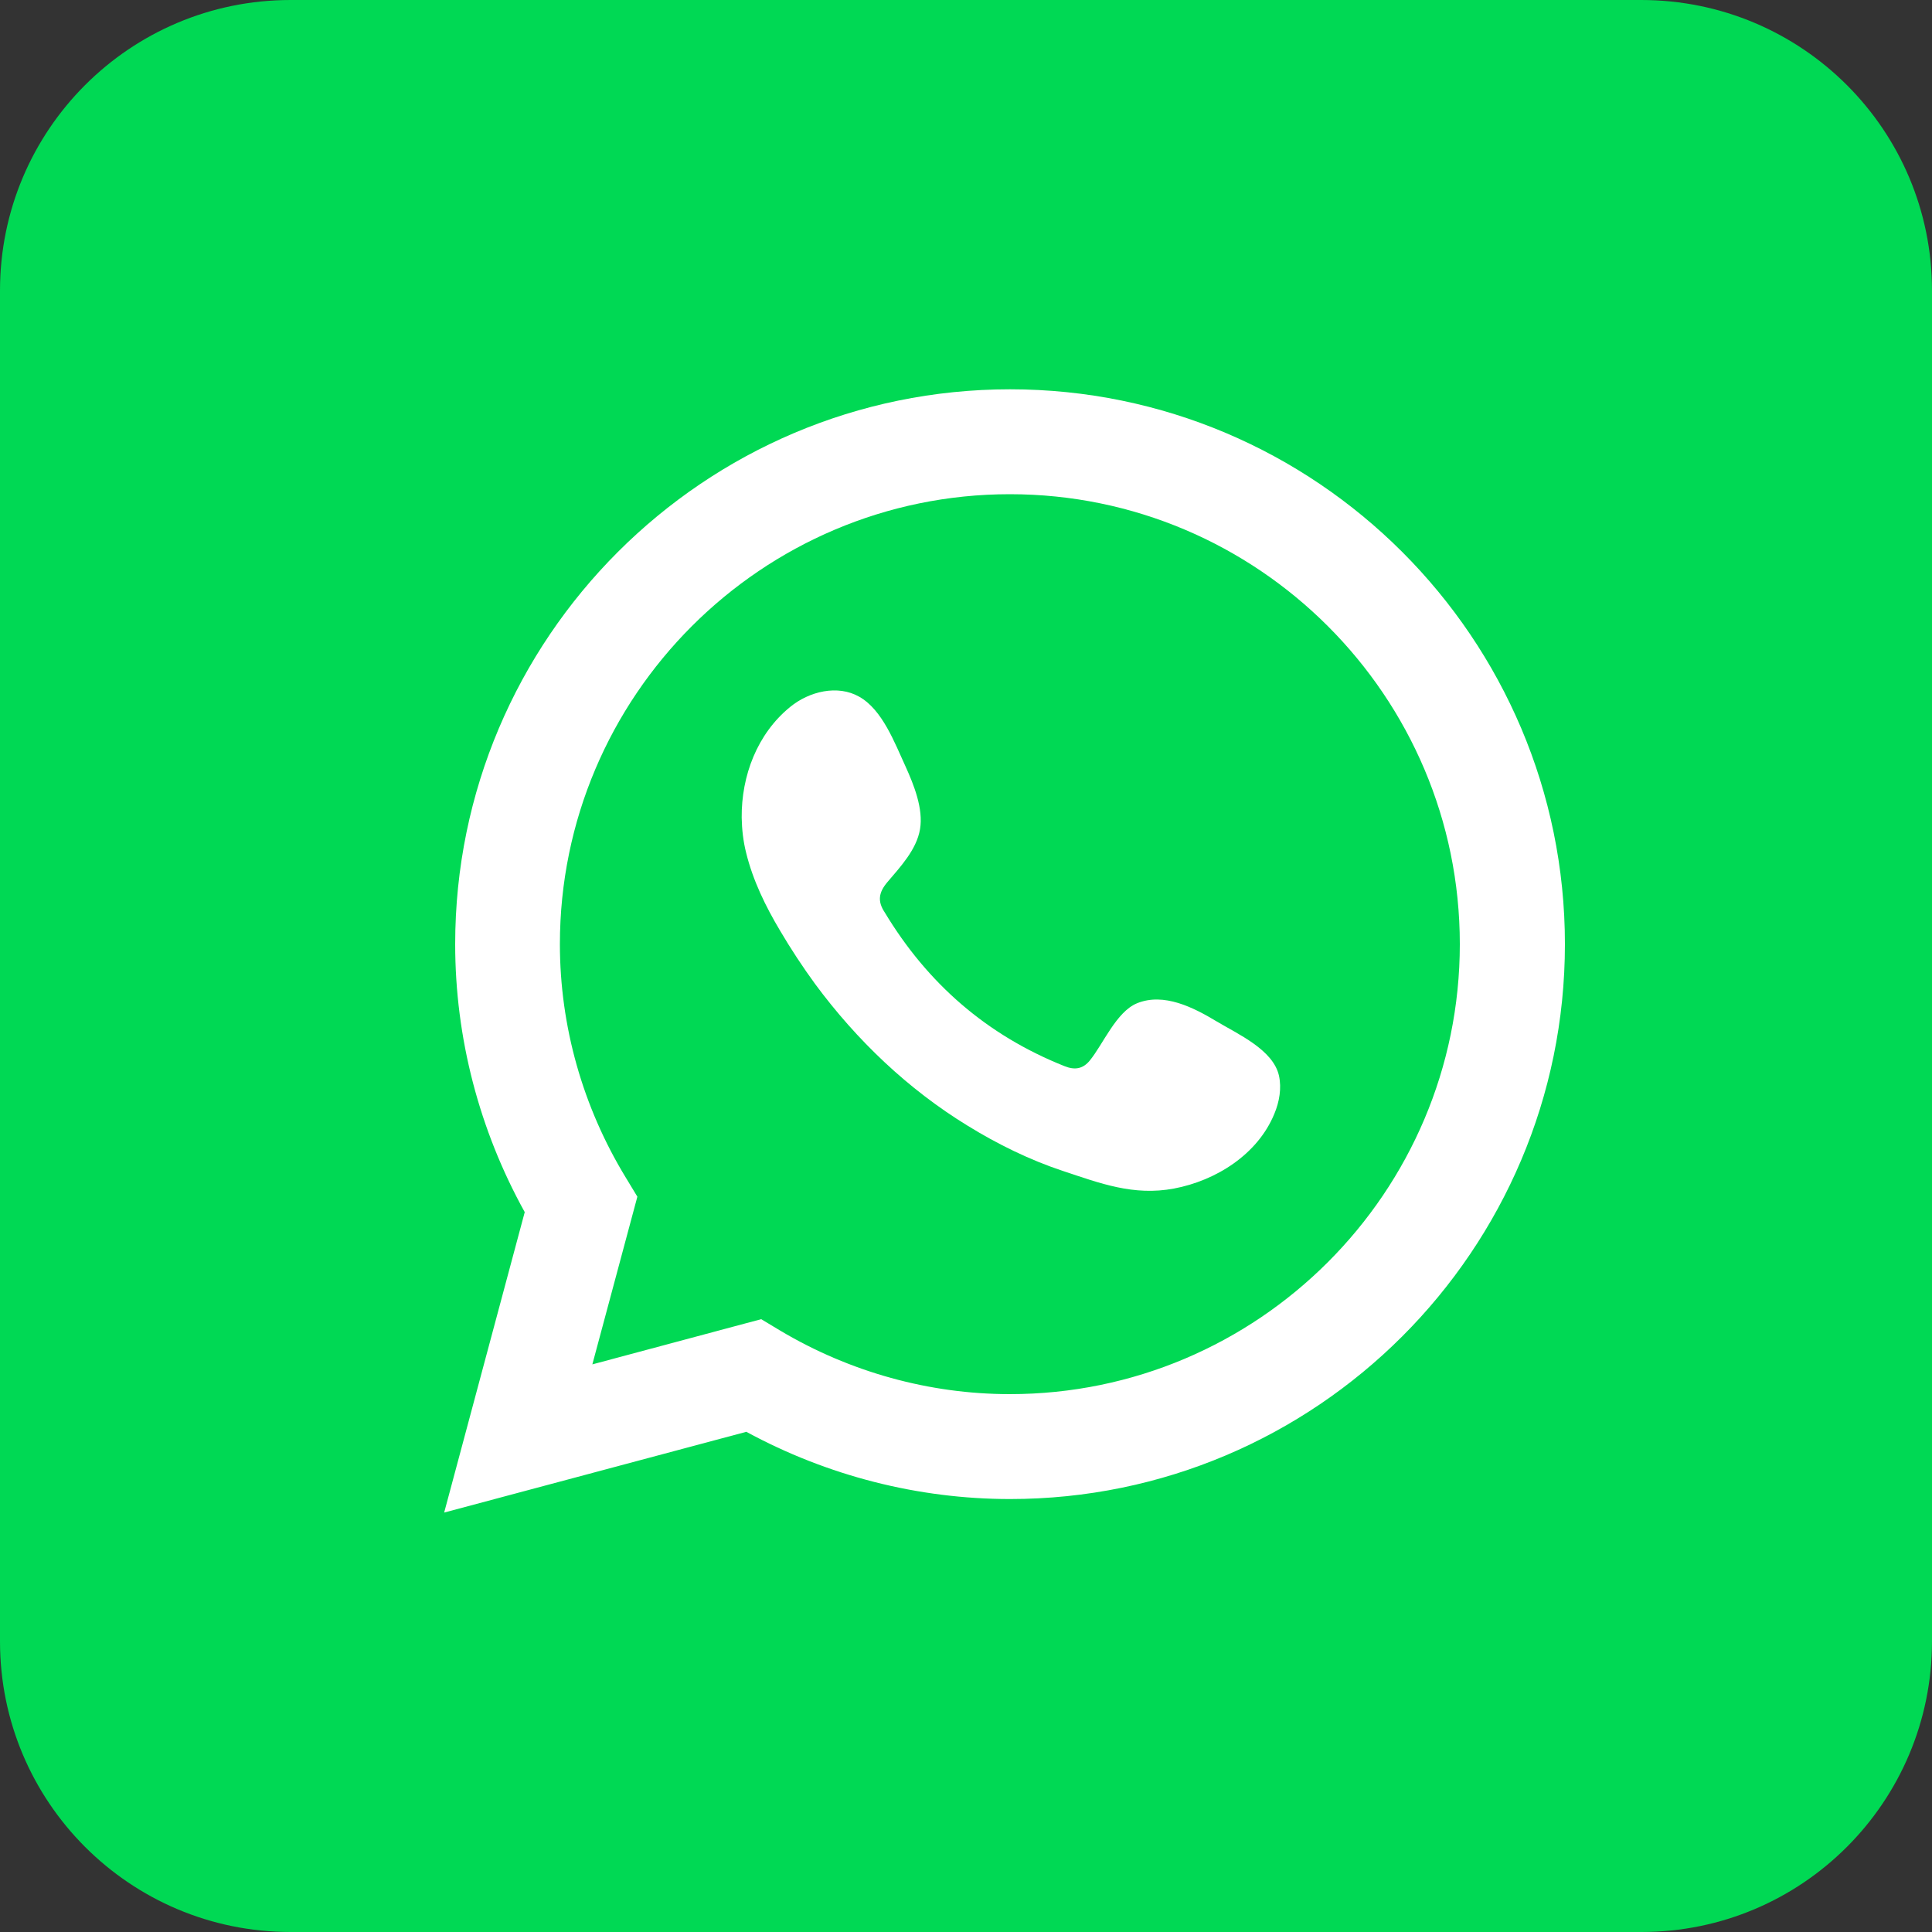 <?xml version="1.0" encoding="utf-8"?>
<!-- Generator: Adobe Illustrator 23.0.5, SVG Export Plug-In . SVG Version: 6.00 Build 0)  -->
<svg version="1.1" id="Layer_1" xmlns="http://www.w3.org/2000/svg" xmlns:xlink="http://www.w3.org/1999/xlink" x="0px" y="0px"
	 viewBox="0 0 100 100" style="enable-background:new 0 0 100 100;" xml:space="preserve">
<rect x="0" y="0" width="100" height="100" fill="#333333" stroke="none"/>
<style type="text/css">
	.st0{display:none;}
	.st1{display:inline;}
	.st2{fill:#FFFFFF;}
	.st3{fill-rule:evenodd;clip-rule:evenodd;}
	.st4{fill-rule:evenodd;clip-rule:evenodd;fill:#FFFFFF;}
	.st5{fill:#00D954;}
	.st6{fill-rule:evenodd;clip-rule:evenodd;fill:#00D954;}
</style>
<g class="st0">
	<g class="st1">
		<ellipse transform="matrix(0.707 -0.707 0.707 0.707 -20.711 50)" class="st2" cx="50" cy="50" rx="50" ry="50"/>
	</g>
	<g class="st1">
		<path d="M22.99,78.29l4.17-15.55c-2.36-4.26-3.6-9.03-3.6-13.87c0-15.84,12.88-28.72,28.72-28.72c15.84,0,28.72,12.88,28.72,28.72
			c0,15.84-12.88,28.72-28.72,28.72c-4.75,0-9.45-1.2-13.65-3.48L22.99,78.29z M39.4,68.28l0.98,0.59
			c3.61,2.15,7.73,3.29,11.89,3.29c12.84,0,23.29-10.45,23.29-23.29c0-12.84-10.45-23.29-23.29-23.29
			c-12.84,0-23.29,10.45-23.29,23.29c0,4.24,1.18,8.42,3.41,12.08l0.6,0.99l-2.33,8.68L39.4,68.28z"/>
	</g>
	<g class="st1">
		<path class="st3" d="M62.96,52.86c-1.18-0.71-2.72-1.5-4.11-0.93c-1.07,0.44-1.75,2.11-2.44,2.96c-0.36,0.44-0.78,0.51-1.32,0.29
			c-4.01-1.6-7.08-4.27-9.3-7.96c-0.37-0.57-0.31-1.03,0.14-1.56c0.67-0.79,1.51-1.68,1.69-2.74c0.18-1.06-0.32-2.3-0.76-3.25
			c-0.56-1.21-1.19-2.93-2.4-3.61c-1.11-0.63-2.58-0.28-3.57,0.53c-1.71,1.39-2.53,3.57-2.51,5.73c0.01,0.61,0.08,1.23,0.23,1.82
			c0.34,1.43,1,2.76,1.75,4.02c0.56,0.95,1.17,1.88,1.82,2.77c2.15,2.91,4.81,5.45,7.9,7.34c1.54,0.95,3.21,1.77,4.93,2.34
			c1.93,0.64,3.65,1.3,5.74,0.91c2.18-0.41,4.34-1.77,5.2-3.87c0.26-0.62,0.38-1.32,0.24-1.97C65.9,54.33,64.06,53.52,62.96,52.86z"
			/>
	</g>
</g>
<g class="st0">
	<g class="st1">
		<ellipse transform="matrix(0.707 -0.707 0.707 0.707 -20.711 50)" cx="50" cy="50" rx="50" ry="50"/>
	</g>
	<g class="st1">
		<path class="st2" d="M22.99,78.29l4.17-15.55c-2.36-4.26-3.6-9.03-3.6-13.87c0-15.84,12.88-28.72,28.72-28.72
			c15.84,0,28.72,12.88,28.72,28.72c0,15.84-12.88,28.72-28.72,28.72c-4.75,0-9.45-1.2-13.65-3.48L22.99,78.29z M39.4,68.28
			l0.98,0.59c3.61,2.15,7.73,3.29,11.89,3.29c12.84,0,23.29-10.45,23.29-23.29c0-12.84-10.45-23.29-23.29-23.29
			c-12.84,0-23.29,10.45-23.29,23.29c0,4.24,1.18,8.42,3.41,12.08l0.6,0.99l-2.33,8.68L39.4,68.28z"/>
	</g>
	<g class="st1">
		<path class="st4" d="M62.95,52.86c-1.18-0.71-2.72-1.5-4.11-0.93c-1.07,0.44-1.75,2.11-2.44,2.96c-0.36,0.44-0.78,0.51-1.32,0.29
			c-4.01-1.6-7.08-4.27-9.3-7.96c-0.37-0.57-0.31-1.03,0.14-1.56c0.67-0.79,1.51-1.68,1.69-2.74c0.18-1.06-0.32-2.3-0.76-3.25
			c-0.56-1.21-1.19-2.93-2.4-3.61c-1.11-0.63-2.58-0.28-3.57,0.53c-1.71,1.39-2.53,3.57-2.51,5.73c0.01,0.61,0.08,1.23,0.23,1.82
			c0.34,1.43,1,2.76,1.75,4.02c0.56,0.95,1.17,1.88,1.82,2.77c2.15,2.91,4.81,5.45,7.9,7.34c1.54,0.95,3.21,1.77,4.93,2.34
			c1.93,0.64,3.65,1.3,5.74,0.91c2.18-0.41,4.34-1.77,5.2-3.87c0.26-0.62,0.38-1.32,0.24-1.97C65.9,54.33,64.06,53.52,62.95,52.86z"
			/>
	</g>
</g>
<g class="st0">
	<g class="st1">
		<ellipse transform="matrix(0.159 -0.987 0.987 0.159 -7.298 91.436)" class="st5" cx="50" cy="50" rx="50" ry="50"/>
	</g>
	<g class="st1">
		<path class="st2" d="M22.99,78.29l4.17-15.55c-2.36-4.26-3.6-9.03-3.6-13.87c0-15.84,12.88-28.72,28.72-28.72
			c15.84,0,28.72,12.88,28.72,28.72c0,15.84-12.88,28.72-28.72,28.72c-4.75,0-9.45-1.2-13.65-3.48L22.99,78.29z M39.4,68.28
			l0.98,0.59c3.61,2.15,7.73,3.29,11.89,3.29c12.84,0,23.29-10.45,23.29-23.29c0-12.84-10.45-23.29-23.29-23.29
			c-12.84,0-23.29,10.45-23.29,23.29c0,4.24,1.18,8.42,3.41,12.08l0.6,0.99l-2.33,8.68L39.4,68.28z"/>
	</g>
	<g class="st1">
		<path class="st4" d="M62.96,52.86c-1.18-0.71-2.72-1.5-4.11-0.93c-1.07,0.44-1.75,2.11-2.44,2.96c-0.36,0.44-0.78,0.51-1.32,0.29
			c-4.01-1.6-7.08-4.27-9.3-7.96c-0.38-0.57-0.31-1.03,0.14-1.56c0.67-0.79,1.51-1.68,1.69-2.74c0.18-1.06-0.32-2.3-0.75-3.25
			c-0.56-1.21-1.19-2.93-2.4-3.61c-1.11-0.63-2.58-0.28-3.57,0.53c-1.71,1.39-2.53,3.57-2.51,5.73c0.01,0.61,0.08,1.23,0.23,1.82
			c0.35,1.43,1,2.76,1.75,4.02c0.56,0.95,1.17,1.88,1.82,2.77c2.15,2.91,4.81,5.45,7.9,7.34c1.54,0.95,3.21,1.77,4.93,2.34
			c1.93,0.64,3.65,1.3,5.74,0.91c2.18-0.41,4.34-1.77,5.2-3.87c0.26-0.62,0.38-1.32,0.24-1.97C65.9,54.33,64.06,53.52,62.96,52.86z"
			/>
	</g>
</g>
<g class="st0">
	<g class="st1">
		<path d="M0,99.99l7.19-26.74c-4.07-7.32-6.21-15.53-6.21-23.85c0-27.23,22.21-49.38,49.51-49.38c27.3,0,49.51,22.15,49.51,49.38
			c0,27.23-22.21,49.38-49.51,49.38c-8.2,0-16.29-2.06-23.53-5.98L0,99.99z M28.29,82.76l1.7,1.01c6.23,3.7,13.32,5.66,20.5,5.66
			c22.14,0,40.15-17.96,40.15-40.04c0-22.08-18.01-40.04-40.15-40.04c-22.14,0-40.15,17.96-40.15,40.04
			c0,7.29,2.03,14.47,5.87,20.76l1.04,1.71l-4.01,14.93L28.29,82.76z"/>
	</g>
	<g class="st1">
		<path class="st3" d="M68.91,56.26c-2.04-1.22-4.69-2.57-7.09-1.59c-1.84,0.75-3.02,3.63-4.21,5.1c-0.61,0.75-1.34,0.87-2.28,0.49
			c-6.91-2.75-12.21-7.35-16.03-13.69c-0.65-0.99-0.53-1.76,0.25-2.68c1.15-1.35,2.6-2.89,2.91-4.71c0.31-1.82-0.55-3.96-1.3-5.58
			c-0.97-2.08-2.05-5.03-4.13-6.21c-1.92-1.08-4.44-0.48-6.15,0.91c-2.95,2.39-4.37,6.14-4.33,9.86c0.01,1.06,0.14,2.11,0.39,3.13
			c0.59,2.45,1.73,4.74,3.01,6.92c0.96,1.64,2.01,3.23,3.14,4.76c3.7,5.01,8.3,9.36,13.63,12.62c2.66,1.63,5.53,3.05,8.5,4.03
			c3.33,1.1,6.3,2.24,9.89,1.56c3.76-0.71,7.48-3.04,8.97-6.65c0.44-1.07,0.66-2.26,0.42-3.4C73.98,58.78,70.8,57.39,68.91,56.26z"
			/>
	</g>
</g>
<g class="st0">
	<g class="st1">
		<path d="M83.64,100H16.36C7.34,100,0,92.66,0,83.64V16.36C0,7.34,7.34,0,16.36,0h67.27C92.66,0,100,7.34,100,16.36v67.27
			C100,92.66,92.66,100,83.64,100z M16.36,5.75c-5.85,0-10.61,4.76-10.61,10.61v67.27c0,5.85,4.76,10.61,10.61,10.61h67.27
			c5.85,0,10.61-4.76,10.61-10.61V16.36c0-5.85-4.76-10.61-10.61-10.61H16.36z"/>
	</g>
	<g class="st1">
		<path class="st4" d="M62.72,52.81c-1.16-0.69-2.67-1.47-4.04-0.91c-1.05,0.43-1.72,2.07-2.4,2.91c-0.35,0.43-0.77,0.5-1.3,0.28
			c-3.94-1.57-6.95-4.2-9.13-7.82c-0.37-0.56-0.3-1.01,0.14-1.53c0.66-0.77,1.48-1.65,1.66-2.69c0.18-1.04-0.31-2.26-0.74-3.19
			c-0.55-1.18-1.17-2.87-2.35-3.55c-1.09-0.62-2.53-0.27-3.5,0.52c-1.68,1.37-2.49,3.51-2.46,5.63c0.01,0.6,0.08,1.2,0.22,1.79
			c0.34,1.4,0.99,2.71,1.71,3.95c0.55,0.94,1.15,1.85,1.79,2.72c2.11,2.86,4.73,5.35,7.76,7.21c1.52,0.93,3.15,1.74,4.84,2.3
			c1.9,0.63,3.59,1.28,5.63,0.89c2.14-0.41,4.26-1.73,5.11-3.8c0.25-0.61,0.38-1.29,0.24-1.94C65.61,54.25,63.8,53.45,62.72,52.81z"
			/>
	</g>
	<g class="st1">
		<path class="st2" d="M23.48,77.78l4.09-15.27c-2.32-4.18-3.54-8.87-3.54-13.62c0-15.55,12.65-28.2,28.2-28.2
			c15.55,0,28.2,12.65,28.2,28.2c0,15.55-12.65,28.2-28.2,28.2c-4.67,0-9.28-1.18-13.4-3.42L23.48,77.78z M39.59,67.94l0.97,0.58
			c3.55,2.11,7.59,3.23,11.67,3.23c12.61,0,22.87-10.26,22.87-22.87c0-12.61-10.26-22.87-22.87-22.87
			c-12.61,0-22.87,10.26-22.87,22.87c0,4.16,1.16,8.26,3.34,11.86l0.59,0.97l-2.28,8.53L39.59,67.94z"/>
	</g>
</g>
<g class="st0">
	<g class="st1">
		<path class="st3" d="M668.05,392.2H482.39c-19.42,0-35.17-15.75-35.17-35.17V171.37c0-19.42,15.75-35.17,35.17-35.17h185.66
			c19.42,0,35.17,15.75,35.17,35.17v185.66C703.22,376.45,687.48,392.2,668.05,392.2z"/>
	</g>
	<g class="st1">
		<path class="st4" d="M608.39,271.52c-3.03-1.81-6.96-3.83-10.53-2.37c-2.73,1.12-4.48,5.4-6.25,7.59c-0.91,1.12-2,1.3-3.39,0.74
			c-10.27-4.09-18.13-10.94-23.8-20.39c-0.96-1.47-0.79-2.62,0.37-3.99c1.71-2.02,3.86-4.3,4.32-7.02c0.46-2.71-0.81-5.89-1.93-8.31
			c-1.44-3.09-3.04-7.5-6.13-9.24c-2.85-1.61-6.59-0.71-9.13,1.36c-4.38,3.56-6.49,9.15-6.42,14.68c0.02,1.57,0.21,3.14,0.58,4.66
			c0.88,3.65,2.57,7.06,4.47,10.3c1.43,2.44,2.99,4.81,4.67,7.1c5.49,7.46,12.32,13.94,20.23,18.79c3.95,2.42,8.21,4.54,12.62,6
			c4.94,1.63,9.35,3.33,14.69,2.32c5.59-1.06,11.1-4.52,13.32-9.91c0.66-1.6,0.99-3.37,0.62-5.06
			C615.92,275.28,611.21,273.21,608.39,271.52z"/>
	</g>
	<g class="st1">
		<path class="st2" d="M506.07,336.63l10.67-39.82c-6.04-10.9-9.22-23.12-9.22-35.52c0-40.54,32.98-73.52,73.52-73.52
			c40.54,0,73.52,32.98,73.52,73.52c0,40.54-32.98,73.52-73.52,73.52c-12.17,0-24.19-3.07-34.95-8.91L506.07,336.63z M548.08,310.99
			l2.52,1.5c9.25,5.51,19.78,8.43,30.44,8.43c32.88,0,59.63-26.75,59.63-59.63c0-32.88-26.75-59.62-59.63-59.62
			c-32.88,0-59.62,26.75-59.62,59.62c0,10.86,3.02,21.55,8.72,30.91l1.55,2.54l-5.96,22.23L548.08,310.99z"/>
	</g>
</g>
<g>
	<g>
		<path class="st6" d="M84.96,100H15.04C6.73,100,0,93.27,0,84.96V15.04C0,6.73,6.73,0,15.04,0h69.91C93.27,0,100,6.73,100,15.04
			v69.91C100,93.27,93.27,100,84.96,100z"/>
	</g>
	<g>
		<path class="st4" d="M62.96,52.86c-1.18-0.71-2.72-1.5-4.11-0.93c-1.07,0.44-1.75,2.11-2.44,2.96c-0.36,0.44-0.78,0.51-1.32,0.29
			c-4.01-1.6-7.08-4.27-9.3-7.96c-0.38-0.57-0.31-1.03,0.14-1.56c0.67-0.79,1.51-1.68,1.69-2.74c0.18-1.06-0.32-2.3-0.75-3.25
			c-0.56-1.21-1.19-2.93-2.4-3.61c-1.11-0.63-2.58-0.28-3.57,0.53c-1.71,1.39-2.53,3.57-2.51,5.73c0.01,0.61,0.08,1.23,0.23,1.82
			c0.35,1.43,1,2.76,1.75,4.02c0.56,0.95,1.17,1.88,1.82,2.77c2.15,2.91,4.81,5.45,7.9,7.34c1.54,0.95,3.21,1.77,4.93,2.34
			c1.93,0.64,3.65,1.3,5.74,0.91c2.18-0.41,4.34-1.77,5.2-3.87c0.26-0.62,0.38-1.32,0.24-1.97C65.9,54.33,64.06,53.52,62.96,52.86z"
			/>
	</g>
	<g>
		<path class="st2" d="M22.99,78.29l4.17-15.55c-2.36-4.26-3.6-9.03-3.6-13.87c0-15.84,12.88-28.72,28.72-28.72
			c15.84,0,28.72,12.88,28.72,28.72c0,15.84-12.88,28.72-28.72,28.72c-4.75,0-9.45-1.2-13.65-3.48L22.99,78.29z M39.4,68.28
			l0.98,0.59c3.61,2.15,7.73,3.29,11.89,3.29c12.84,0,23.29-10.45,23.29-23.29c0-12.84-10.45-23.29-23.29-23.29
			c-12.84,0-23.29,10.45-23.29,23.29c0,4.24,1.18,8.42,3.41,12.08l0.6,0.99l-2.33,8.68L39.4,68.28z"/>
	</g>
</g>
<g class="st0">
	<g class="st1">
		<path class="st5" d="M83.64,100H16.36C7.34,100,0,92.66,0,83.64V16.36C0,7.34,7.34,0,16.36,0h67.27C92.66,0,100,7.34,100,16.36
			v67.27C100,92.66,92.66,100,83.64,100z M16.36,5.75c-5.85,0-10.61,4.76-10.61,10.61v67.27c0,5.85,4.76,10.61,10.61,10.61h67.27
			c5.85,0,10.61-4.76,10.61-10.61V16.36c0-5.85-4.76-10.61-10.61-10.61H16.36z"/>
	</g>
	<g class="st1">
		<path class="st6" d="M62.72,52.81c-1.16-0.69-2.67-1.47-4.04-0.91c-1.05,0.43-1.72,2.07-2.4,2.91c-0.35,0.43-0.77,0.5-1.3,0.28
			c-3.94-1.57-6.95-4.2-9.13-7.82c-0.37-0.56-0.3-1.01,0.14-1.53c0.66-0.77,1.48-1.65,1.66-2.69c0.18-1.04-0.31-2.26-0.74-3.19
			c-0.55-1.18-1.17-2.87-2.35-3.55c-1.09-0.62-2.53-0.27-3.5,0.52c-1.68,1.37-2.49,3.51-2.46,5.63c0.01,0.6,0.08,1.2,0.22,1.79
			c0.34,1.4,0.99,2.71,1.71,3.95c0.55,0.94,1.15,1.85,1.79,2.72c2.11,2.86,4.73,5.35,7.76,7.21c1.52,0.93,3.15,1.74,4.84,2.3
			c1.9,0.63,3.59,1.28,5.63,0.89c2.14-0.41,4.26-1.73,5.11-3.8c0.25-0.61,0.38-1.29,0.24-1.94C65.61,54.25,63.8,53.45,62.72,52.81z"
			/>
	</g>
	<g class="st1">
		<path class="st5" d="M23.48,77.78l4.09-15.27c-2.32-4.18-3.54-8.87-3.54-13.62c0-15.55,12.65-28.2,28.2-28.2
			c15.55,0,28.2,12.65,28.2,28.2c0,15.55-12.65,28.2-28.2,28.2c-4.67,0-9.28-1.18-13.4-3.42L23.48,77.78z M39.59,67.94l0.97,0.58
			c3.55,2.11,7.59,3.23,11.67,3.23c12.61,0,22.87-10.26,22.87-22.87c0-12.61-10.26-22.87-22.87-22.87
			c-12.61,0-22.87,10.26-22.87,22.87c0,4.16,1.16,8.26,3.34,11.86l0.59,0.97l-2.28,8.53L39.59,67.94z"/>
	</g>
</g>
<g class="st0">
	<g class="st1">
		<path class="st2" d="M83.64,100H16.36C7.34,100,0,92.66,0,83.64V16.36C0,7.34,7.34,0,16.36,0h67.27C92.66,0,100,7.34,100,16.36
			v67.27C100,92.66,92.66,100,83.64,100z M16.36,5.75c-5.85,0-10.61,4.76-10.61,10.61v67.27c0,5.85,4.76,10.61,10.61,10.61h67.27
			c5.85,0,10.61-4.76,10.61-10.61V16.36c0-5.85-4.76-10.61-10.61-10.61H16.36z"/>
	</g>
	<g class="st1">
		<path class="st3" d="M62.72,52.81c-1.16-0.69-2.67-1.47-4.04-0.91c-1.05,0.43-1.72,2.07-2.4,2.91c-0.35,0.43-0.77,0.5-1.3,0.28
			c-3.94-1.57-6.95-4.2-9.13-7.82c-0.37-0.56-0.3-1.01,0.14-1.53c0.66-0.77,1.48-1.65,1.66-2.69c0.18-1.04-0.31-2.26-0.74-3.19
			c-0.55-1.18-1.17-2.87-2.35-3.55c-1.09-0.62-2.53-0.27-3.5,0.52c-1.68,1.37-2.49,3.51-2.46,5.63c0.01,0.6,0.08,1.2,0.22,1.79
			c0.34,1.4,0.99,2.71,1.71,3.95c0.55,0.94,1.15,1.85,1.79,2.72c2.11,2.86,4.73,5.35,7.76,7.21c1.52,0.93,3.15,1.74,4.84,2.3
			c1.9,0.63,3.59,1.28,5.63,0.89c2.14-0.41,4.26-1.73,5.11-3.8c0.25-0.61,0.38-1.29,0.24-1.94C65.61,54.25,63.8,53.45,62.72,52.81z"
			/>
	</g>
	<g class="st1">
		<path d="M23.48,77.78l4.09-15.27c-2.32-4.18-3.54-8.87-3.54-13.62c0-15.55,12.65-28.2,28.2-28.2c15.55,0,28.2,12.65,28.2,28.2
			c0,15.55-12.65,28.2-28.2,28.2c-4.67,0-9.28-1.18-13.4-3.42L23.48,77.78z M39.59,67.94l0.97,0.58c3.55,2.11,7.59,3.23,11.67,3.23
			c12.61,0,22.87-10.26,22.87-22.87c0-12.61-10.26-22.87-22.87-22.87c-12.61,0-22.87,10.26-22.87,22.87c0,4.16,1.16,8.26,3.34,11.86
			l0.59,0.97l-2.28,8.53L39.59,67.94z"/>
	</g>
</g>
<g class="st0">
	<g class="st1">
		<path class="st6" d="M354.86,145.01H169.2c-19.42,0-35.17-15.75-35.17-35.17V-75.82c0-19.42,15.75-35.17,35.17-35.17h185.66
			c19.42,0,35.17,15.75,35.17,35.17v185.66C390.03,129.26,374.29,145.01,354.86,145.01z"/>
	</g>
	<g class="st1">
		<path class="st4" d="M295.2,24.33c-3.03-1.81-6.96-3.83-10.53-2.37c-2.73,1.12-4.48,5.4-6.25,7.59c-0.91,1.12-2,1.3-3.39,0.74
			c-10.27-4.09-18.13-10.94-23.8-20.39c-0.96-1.47-0.79-2.62,0.37-3.99c1.71-2.02,3.86-4.3,4.32-7.02c0.46-2.71-0.81-5.89-1.93-8.31
			c-1.44-3.09-3.04-7.5-6.13-9.24c-2.85-1.61-6.59-0.71-9.13,1.36c-4.38,3.56-6.49,9.15-6.42,14.68c0.02,1.57,0.21,3.14,0.58,4.66
			c0.88,3.65,2.57,7.06,4.47,10.3c1.43,2.44,2.99,4.81,4.67,7.1c5.49,7.46,12.32,13.94,20.23,18.79c3.95,2.42,8.21,4.54,12.62,6
			c4.94,1.63,9.35,3.33,14.69,2.32c5.59-1.06,11.1-4.52,13.32-9.91c0.66-1.6,0.99-3.37,0.62-5.06
			C302.73,28.08,298.01,26.01,295.2,24.33z"/>
	</g>
	<g class="st1">
		<path class="st2" d="M192.88,89.44l10.67-39.82c-6.04-10.9-9.22-23.12-9.22-35.52c0-40.54,32.98-73.52,73.52-73.52
			c40.54,0,73.52,32.98,73.52,73.52c0,40.54-32.98,73.52-73.52,73.52c-12.17,0-24.19-3.07-34.95-8.91L192.88,89.44z M234.89,63.8
			l2.52,1.5c9.25,5.51,19.78,8.43,30.44,8.43c32.88,0,59.63-26.75,59.63-59.63c0-32.88-26.75-59.62-59.63-59.62
			c-32.88,0-59.62,26.75-59.62,59.62c0,10.86,3.02,21.55,8.72,30.91l1.55,2.54l-5.96,22.23L234.89,63.8z"/>
	</g>
</g>
<g class="st0">
	<g class="st1">
		<path class="st5" d="M50,100C22.43,100,0,77.57,0,50S22.43,0,50,0s50,22.43,50,50S77.57,100,50,100z M50,5.88
			C25.67,5.88,5.88,25.67,5.88,50c0,24.33,19.79,44.12,44.12,44.12c24.33,0,44.12-19.79,44.12-44.12C94.12,25.67,74.33,5.88,50,5.88
			z"/>
	</g>
	<g class="st1">
		<g>
			<path class="st5" d="M29.9,70.39l3.16-11.75c-1.79-3.22-2.73-6.82-2.73-10.48c0-11.96,9.76-21.7,21.76-21.7
				c12,0,21.76,9.73,21.76,21.7c0,11.96-9.76,21.7-21.76,21.7c-3.6,0-7.16-0.91-10.34-2.63L29.9,70.39z M42.33,62.82l0.75,0.44
				c2.74,1.63,5.85,2.49,9.01,2.49c9.73,0,17.64-7.89,17.64-17.6c0-9.7-7.92-17.6-17.64-17.6c-9.73,0-17.64,7.89-17.64,17.6
				c0,3.2,0.89,6.36,2.58,9.12l0.46,0.75l-1.76,6.56L42.33,62.82z"/>
		</g>
		<g>
			<path class="st6" d="M60.18,51.18c-0.9-0.53-2.06-1.13-3.12-0.7c-0.81,0.33-1.33,1.59-1.85,2.24c-0.27,0.33-0.59,0.38-1,0.22
				c-3.04-1.21-5.37-3.23-7.04-6.02c-0.28-0.43-0.23-0.77,0.11-1.18c0.51-0.59,1.14-1.27,1.28-2.07c0.14-0.8-0.24-1.74-0.57-2.45
				c-0.42-0.91-0.9-2.21-1.81-2.73c-0.84-0.47-1.95-0.21-2.7,0.4c-1.29,1.05-1.92,2.7-1.9,4.33c0.01,0.46,0.06,0.93,0.17,1.37
				c0.26,1.08,0.76,2.08,1.32,3.04c0.42,0.72,0.88,1.42,1.38,2.09c1.63,2.2,3.65,4.11,5.99,5.54c1.17,0.71,2.43,1.34,3.73,1.77
				c1.46,0.48,2.77,0.98,4.35,0.68c1.65-0.31,3.28-1.33,3.94-2.92c0.19-0.47,0.29-0.99,0.18-1.49
				C62.41,52.28,61.01,51.67,60.18,51.18z"/>
		</g>
	</g>
</g>
<g class="st0">
	<g class="st1">
		<path class="st2" d="M-325.35,277.89l18.4-68.46c-10.42-18.74-15.9-39.75-15.9-61.07c0-69.7,56.86-126.41,126.75-126.41
			c69.89,0,126.75,56.71,126.75,126.41c0,69.7-56.86,126.41-126.75,126.41c-20.98,0-41.7-5.28-60.25-15.32L-325.35,277.89z
			 M-252.92,233.8l4.34,2.58c15.95,9.48,34.1,14.49,52.47,14.49c56.68,0,102.79-45.99,102.79-102.52
			c0-56.53-46.11-102.51-102.79-102.51c-56.68,0-102.79,45.98-102.79,102.51c0,18.67,5.2,37.04,15.03,53.15l2.67,4.37l-10.27,38.22
			L-252.92,233.8z"/>
	</g>
	<g class="st1">
		<path class="st4" d="M-148.95,165.94c-5.22-3.11-12.01-6.59-18.15-4.08c-4.72,1.92-7.73,9.29-10.78,13.04
			c-1.57,1.93-3.44,2.23-5.85,1.26c-17.7-7.03-31.26-18.82-41.03-35.05c-1.65-2.52-1.36-4.51,0.64-6.85
			c2.95-3.46,6.66-7.4,7.45-12.07c0.8-4.67-1.4-10.13-3.33-14.28c-2.47-5.31-5.24-12.89-10.57-15.89
			c-4.91-2.76-11.37-1.22-15.74,2.33c-7.54,6.13-11.18,15.72-11.07,25.24c0.03,2.7,0.36,5.4,1,8.01c1.52,6.28,4.43,12.13,7.7,17.71
			c2.47,4.2,5.15,8.28,8.04,12.2c9.47,12.83,21.25,23.97,34.88,32.3c6.81,4.16,14.15,7.81,21.75,10.32
			c8.52,2.81,16.12,5.73,25.32,3.99c9.64-1.82,19.14-7.77,22.96-17.03c1.13-2.74,1.7-5.8,1.06-8.69
			C-135.97,172.4-144.1,168.84-148.95,165.94z"/>
	</g>
</g>
<g class="st0">
	<g class="st1">
		<path d="M-385.39-54.21l18.4-68.46c-10.42-18.74-15.9-39.75-15.9-61.07c0-69.7,56.86-126.41,126.75-126.41
			c69.89,0,126.75,56.71,126.75,126.41c0,69.7-56.86,126.41-126.75,126.41c-20.98,0-41.7-5.28-60.25-15.32L-385.39-54.21z
			 M-312.96-98.3l4.34,2.58c15.95,9.48,34.1,14.49,52.47,14.49c56.68,0,102.79-45.99,102.79-102.52
			c0-56.53-46.11-102.51-102.79-102.51c-56.68,0-102.79,45.98-102.79,102.51c0,18.67,5.2,37.04,15.03,53.15l2.67,4.37l-10.27,38.22
			L-312.96-98.3z"/>
	</g>
	<g class="st1">
		<path class="st3" d="M-208.99-166.15c-5.22-3.11-12.01-6.59-18.15-4.08c-4.72,1.92-7.73,9.29-10.78,13.04
			c-1.57,1.93-3.44,2.23-5.85,1.26c-17.7-7.03-31.26-18.82-41.03-35.05c-1.65-2.52-1.36-4.51,0.64-6.85
			c2.95-3.46,6.66-7.4,7.45-12.07c0.8-4.67-1.4-10.13-3.33-14.28c-2.47-5.31-5.24-12.89-10.57-15.89
			c-4.91-2.76-11.37-1.22-15.74,2.33c-7.54,6.13-11.18,15.72-11.07,25.24c0.03,2.7,0.36,5.4,1,8.01c1.52,6.28,4.43,12.13,7.7,17.71
			c2.47,4.2,5.15,8.28,8.04,12.2c9.47,12.83,21.25,23.97,34.88,32.3c6.81,4.16,14.15,7.81,21.75,10.32
			c8.52,2.81,16.12,5.73,25.32,3.99c9.64-1.82,19.14-7.77,22.96-17.03c1.13-2.74,1.7-5.8,1.06-8.69
			C-196-159.7-204.13-163.26-208.99-166.15z"/>
	</g>
</g>
</svg>
